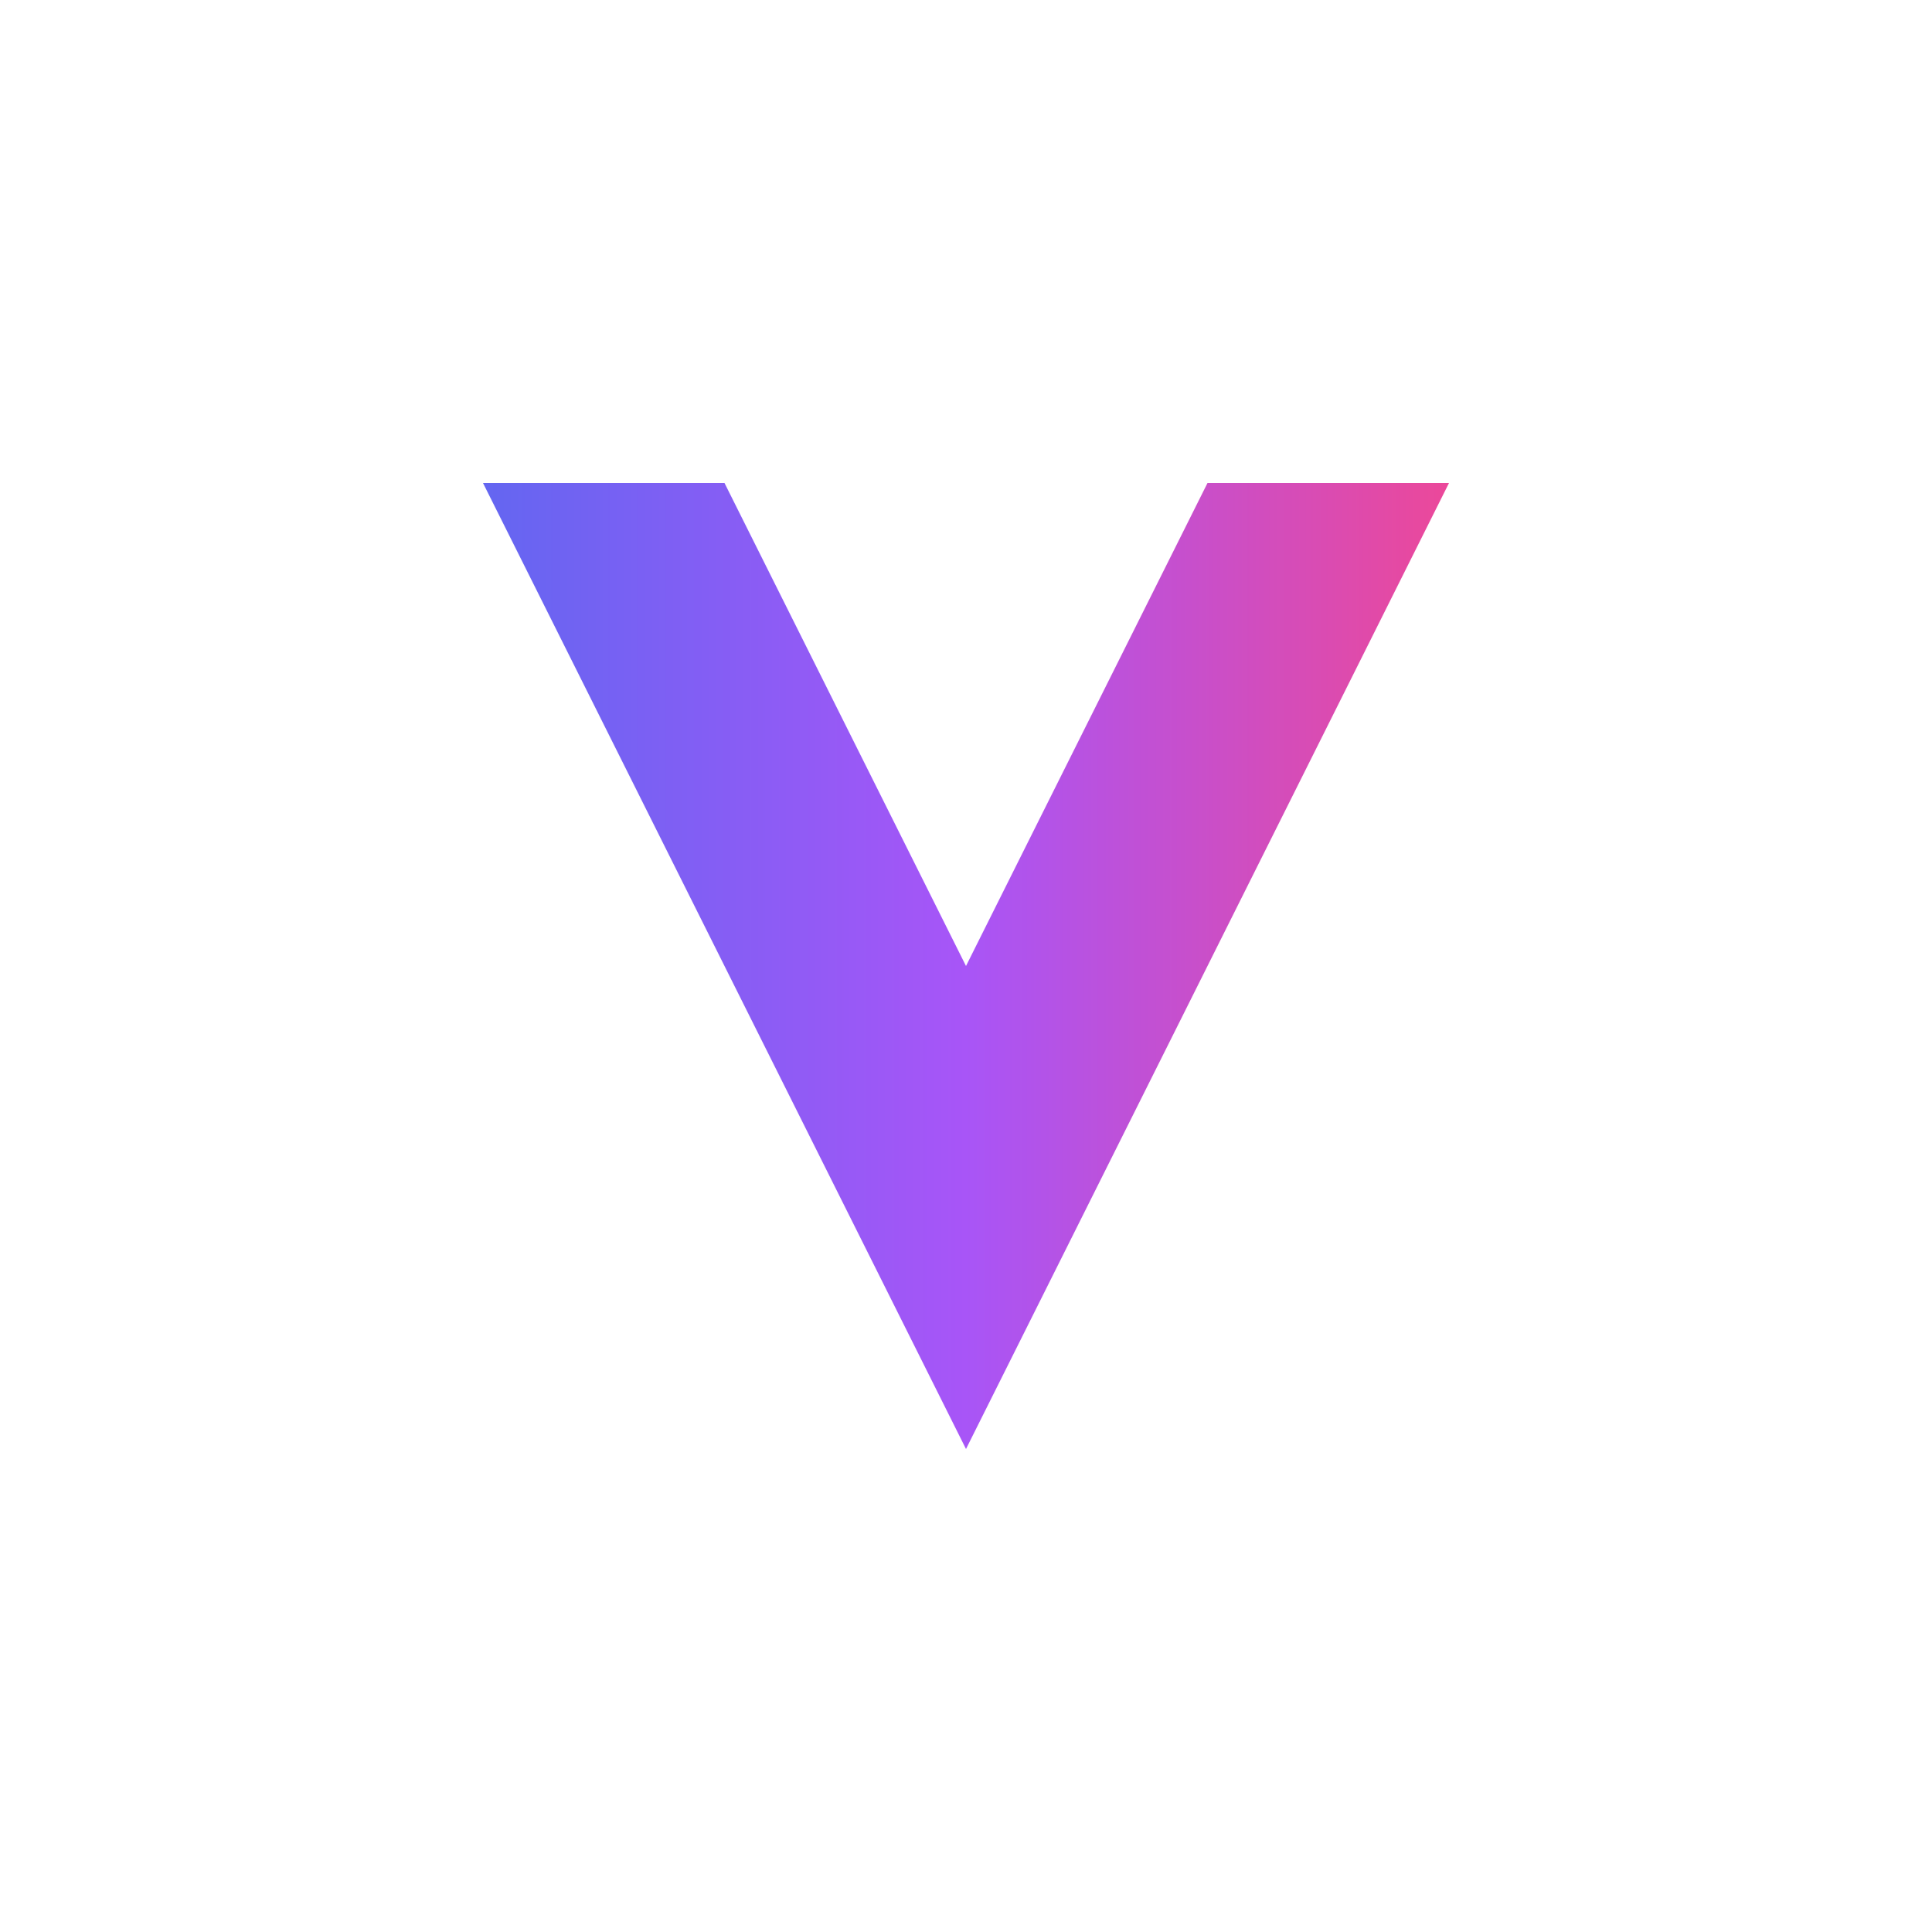 <svg xmlns="http://www.w3.org/2000/svg" viewBox="0 0 64 64">
  <defs>
    <linearGradient id="vGradient" x1="0%" y1="0%" x2="100%" y2="0%">
      <stop offset="0%" stop-color="#6366f1" />
      <stop offset="50%" stop-color="#a855f7" />
      <stop offset="100%" stop-color="#ec4899" />
    </linearGradient>
    <filter id="shadow" x="-10%" y="-10%" width="120%" height="120%">
      <feDropShadow dx="0" dy="2" stdDeviation="2" flood-color="rgba(15,23,42,0.18)" />
    </filter>
  </defs>
  <rect width="64" height="64" rx="12" fill="#ffffff" />
  <path
    d="M16 16 L32 48 L48 16 L40 16 L32 32 L24 16 Z"
    fill="url(#vGradient)"
    filter="url(#shadow)"
  />
</svg>
